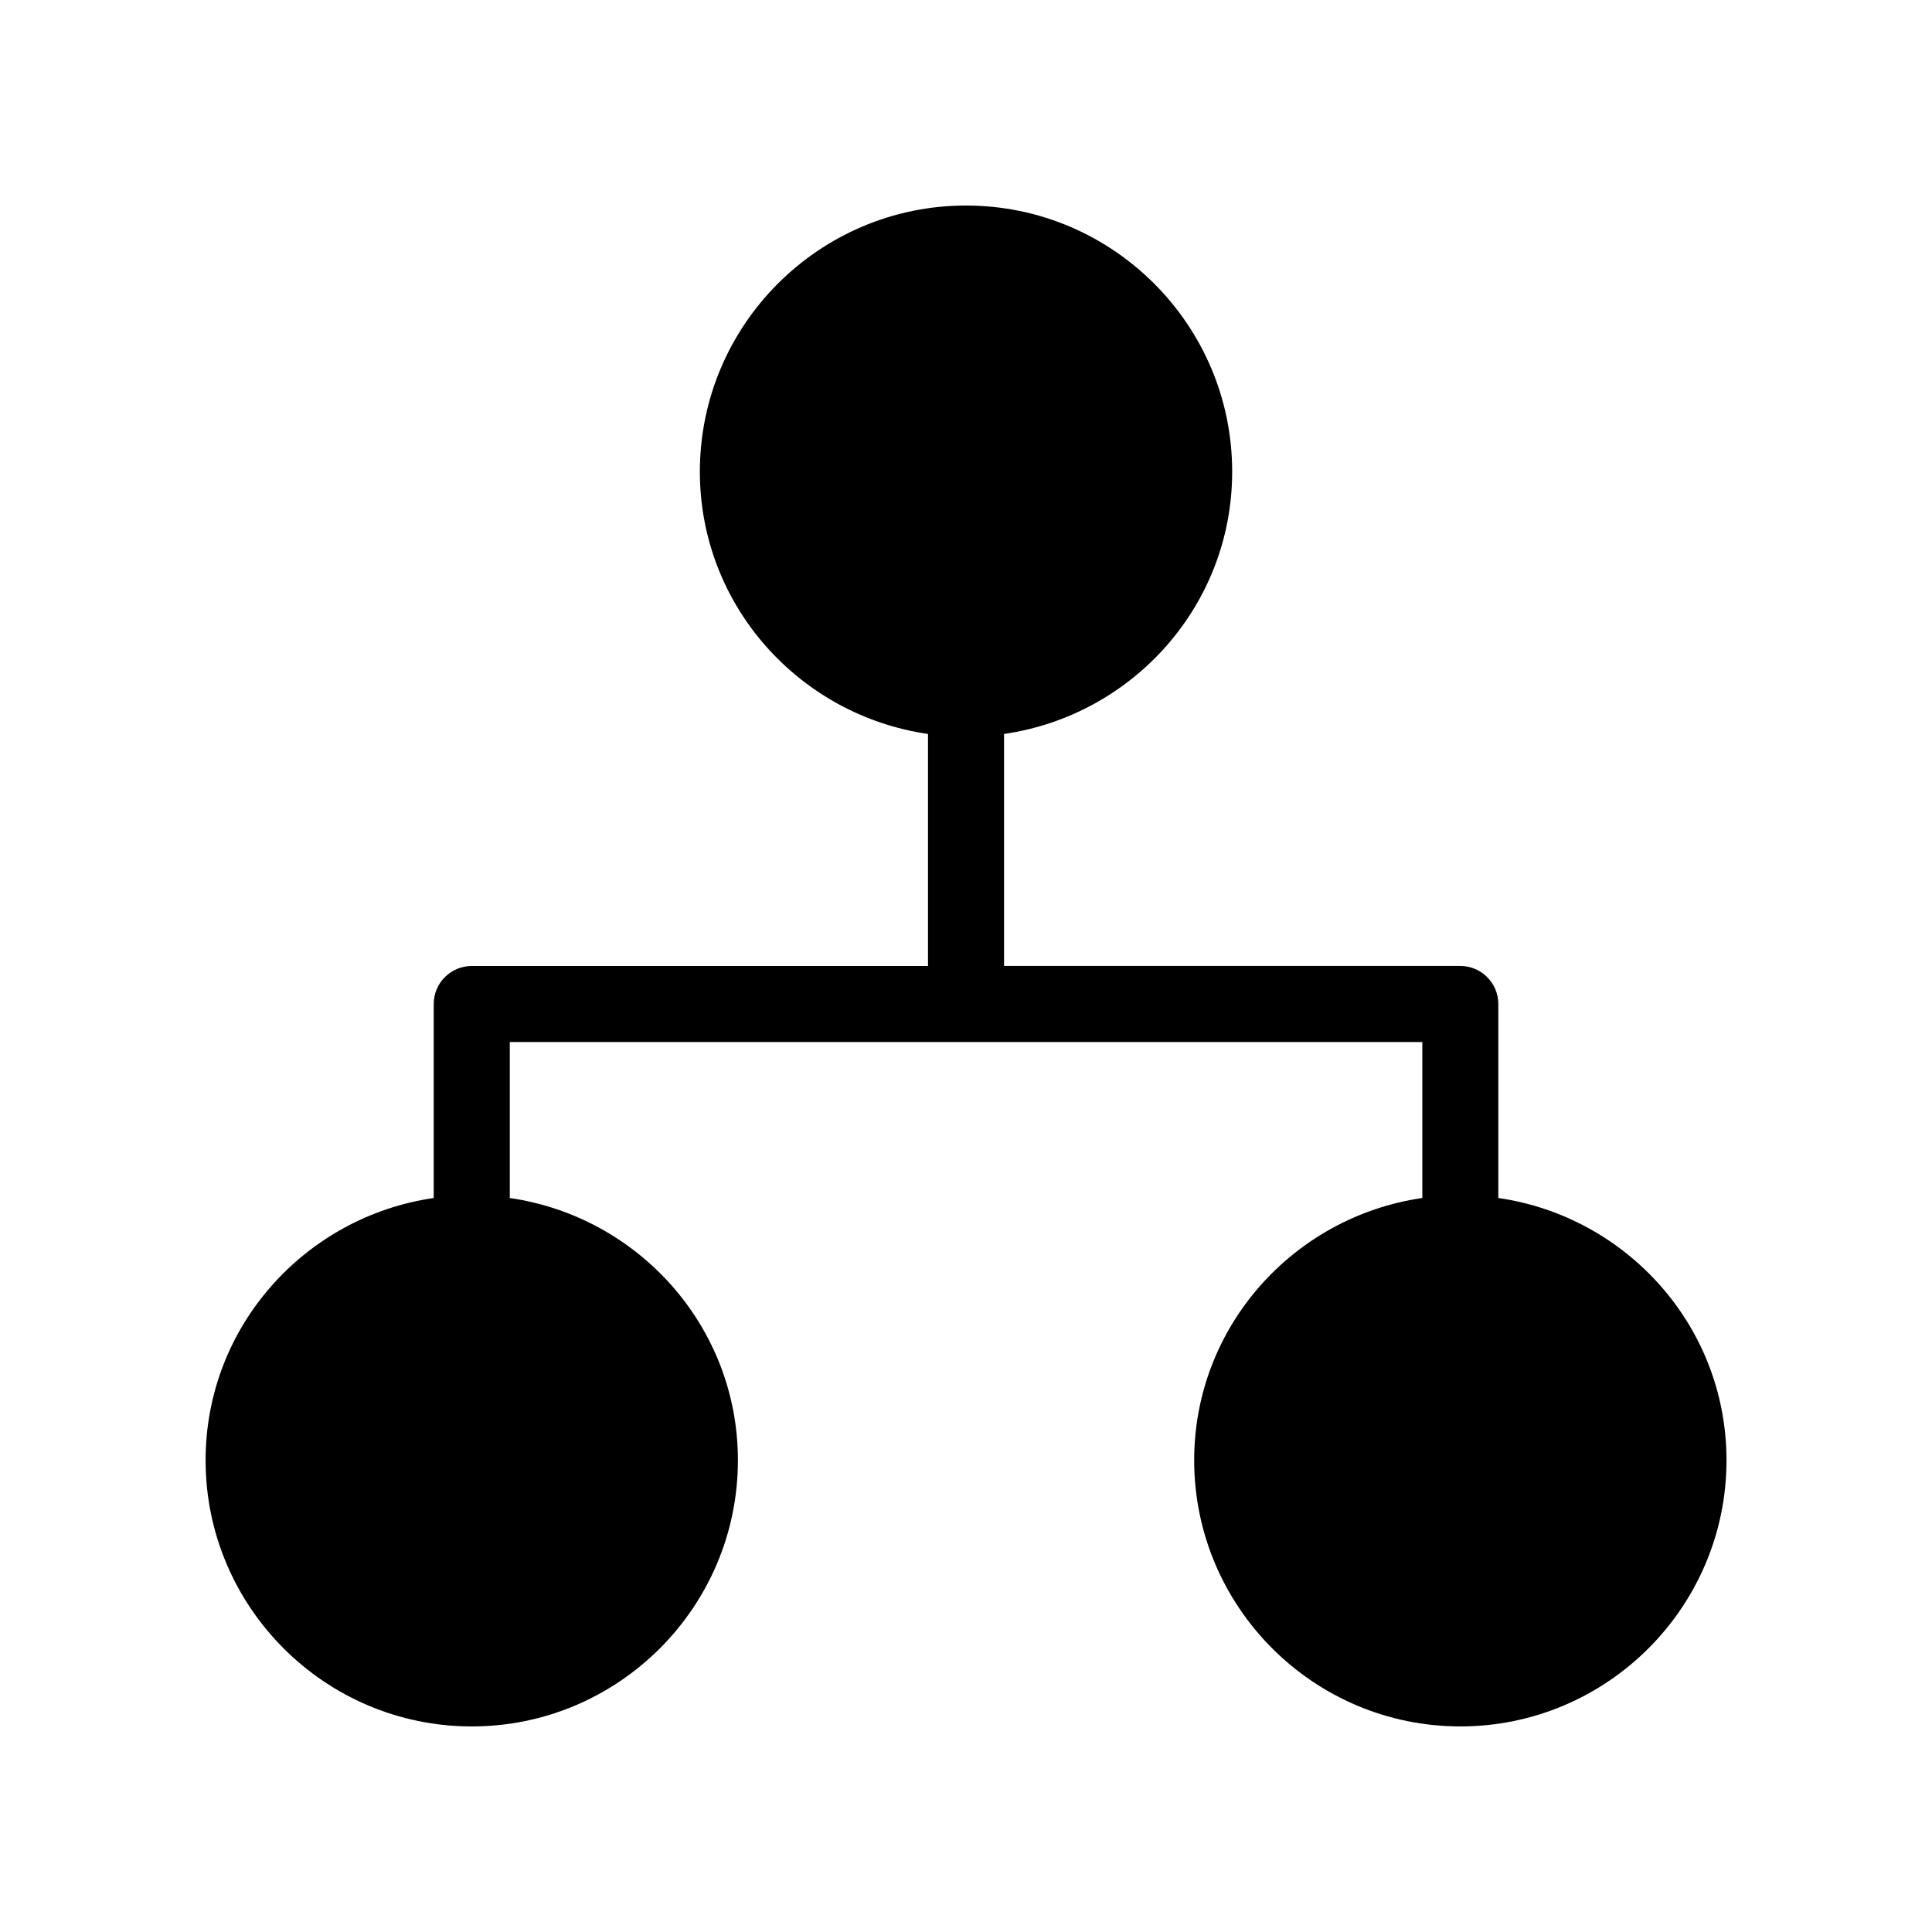 <?xml version="1.0" encoding="UTF-8"?>
<!-- Uploaded to: SVG Repo, www.svgrepo.com, Generator: SVG Repo Mixer Tools -->
<svg fill="#000000" width="800px" height="800px" version="1.1" viewBox="144 144 512 512" xmlns="http://www.w3.org/2000/svg">
 <path d="m541.07 461.48v-51.41c0-5.562-4.516-10.078-10.078-10.078h-120.91v-61.484c34.078-4.938 60.457-34.059 60.457-69.504 0-38.895-31.641-70.535-70.535-70.535-38.891 0.004-70.531 31.641-70.531 70.535 0 35.449 26.379 64.566 60.457 69.504v61.488h-120.91c-5.562 0-10.078 4.516-10.078 10.078v51.41c-34.078 4.938-60.457 34.059-60.457 69.504 0 38.895 31.641 70.535 70.535 70.535 38.895 0 70.535-31.641 70.535-70.535 0-35.449-26.379-64.566-60.457-69.504v-41.336h241.83v41.332c-34.078 4.938-60.457 34.059-60.457 69.504 0 38.895 31.641 70.535 70.535 70.535 38.895 0 70.535-31.641 70.535-70.535-0.004-35.449-26.383-64.566-60.461-69.504z"/>
</svg>